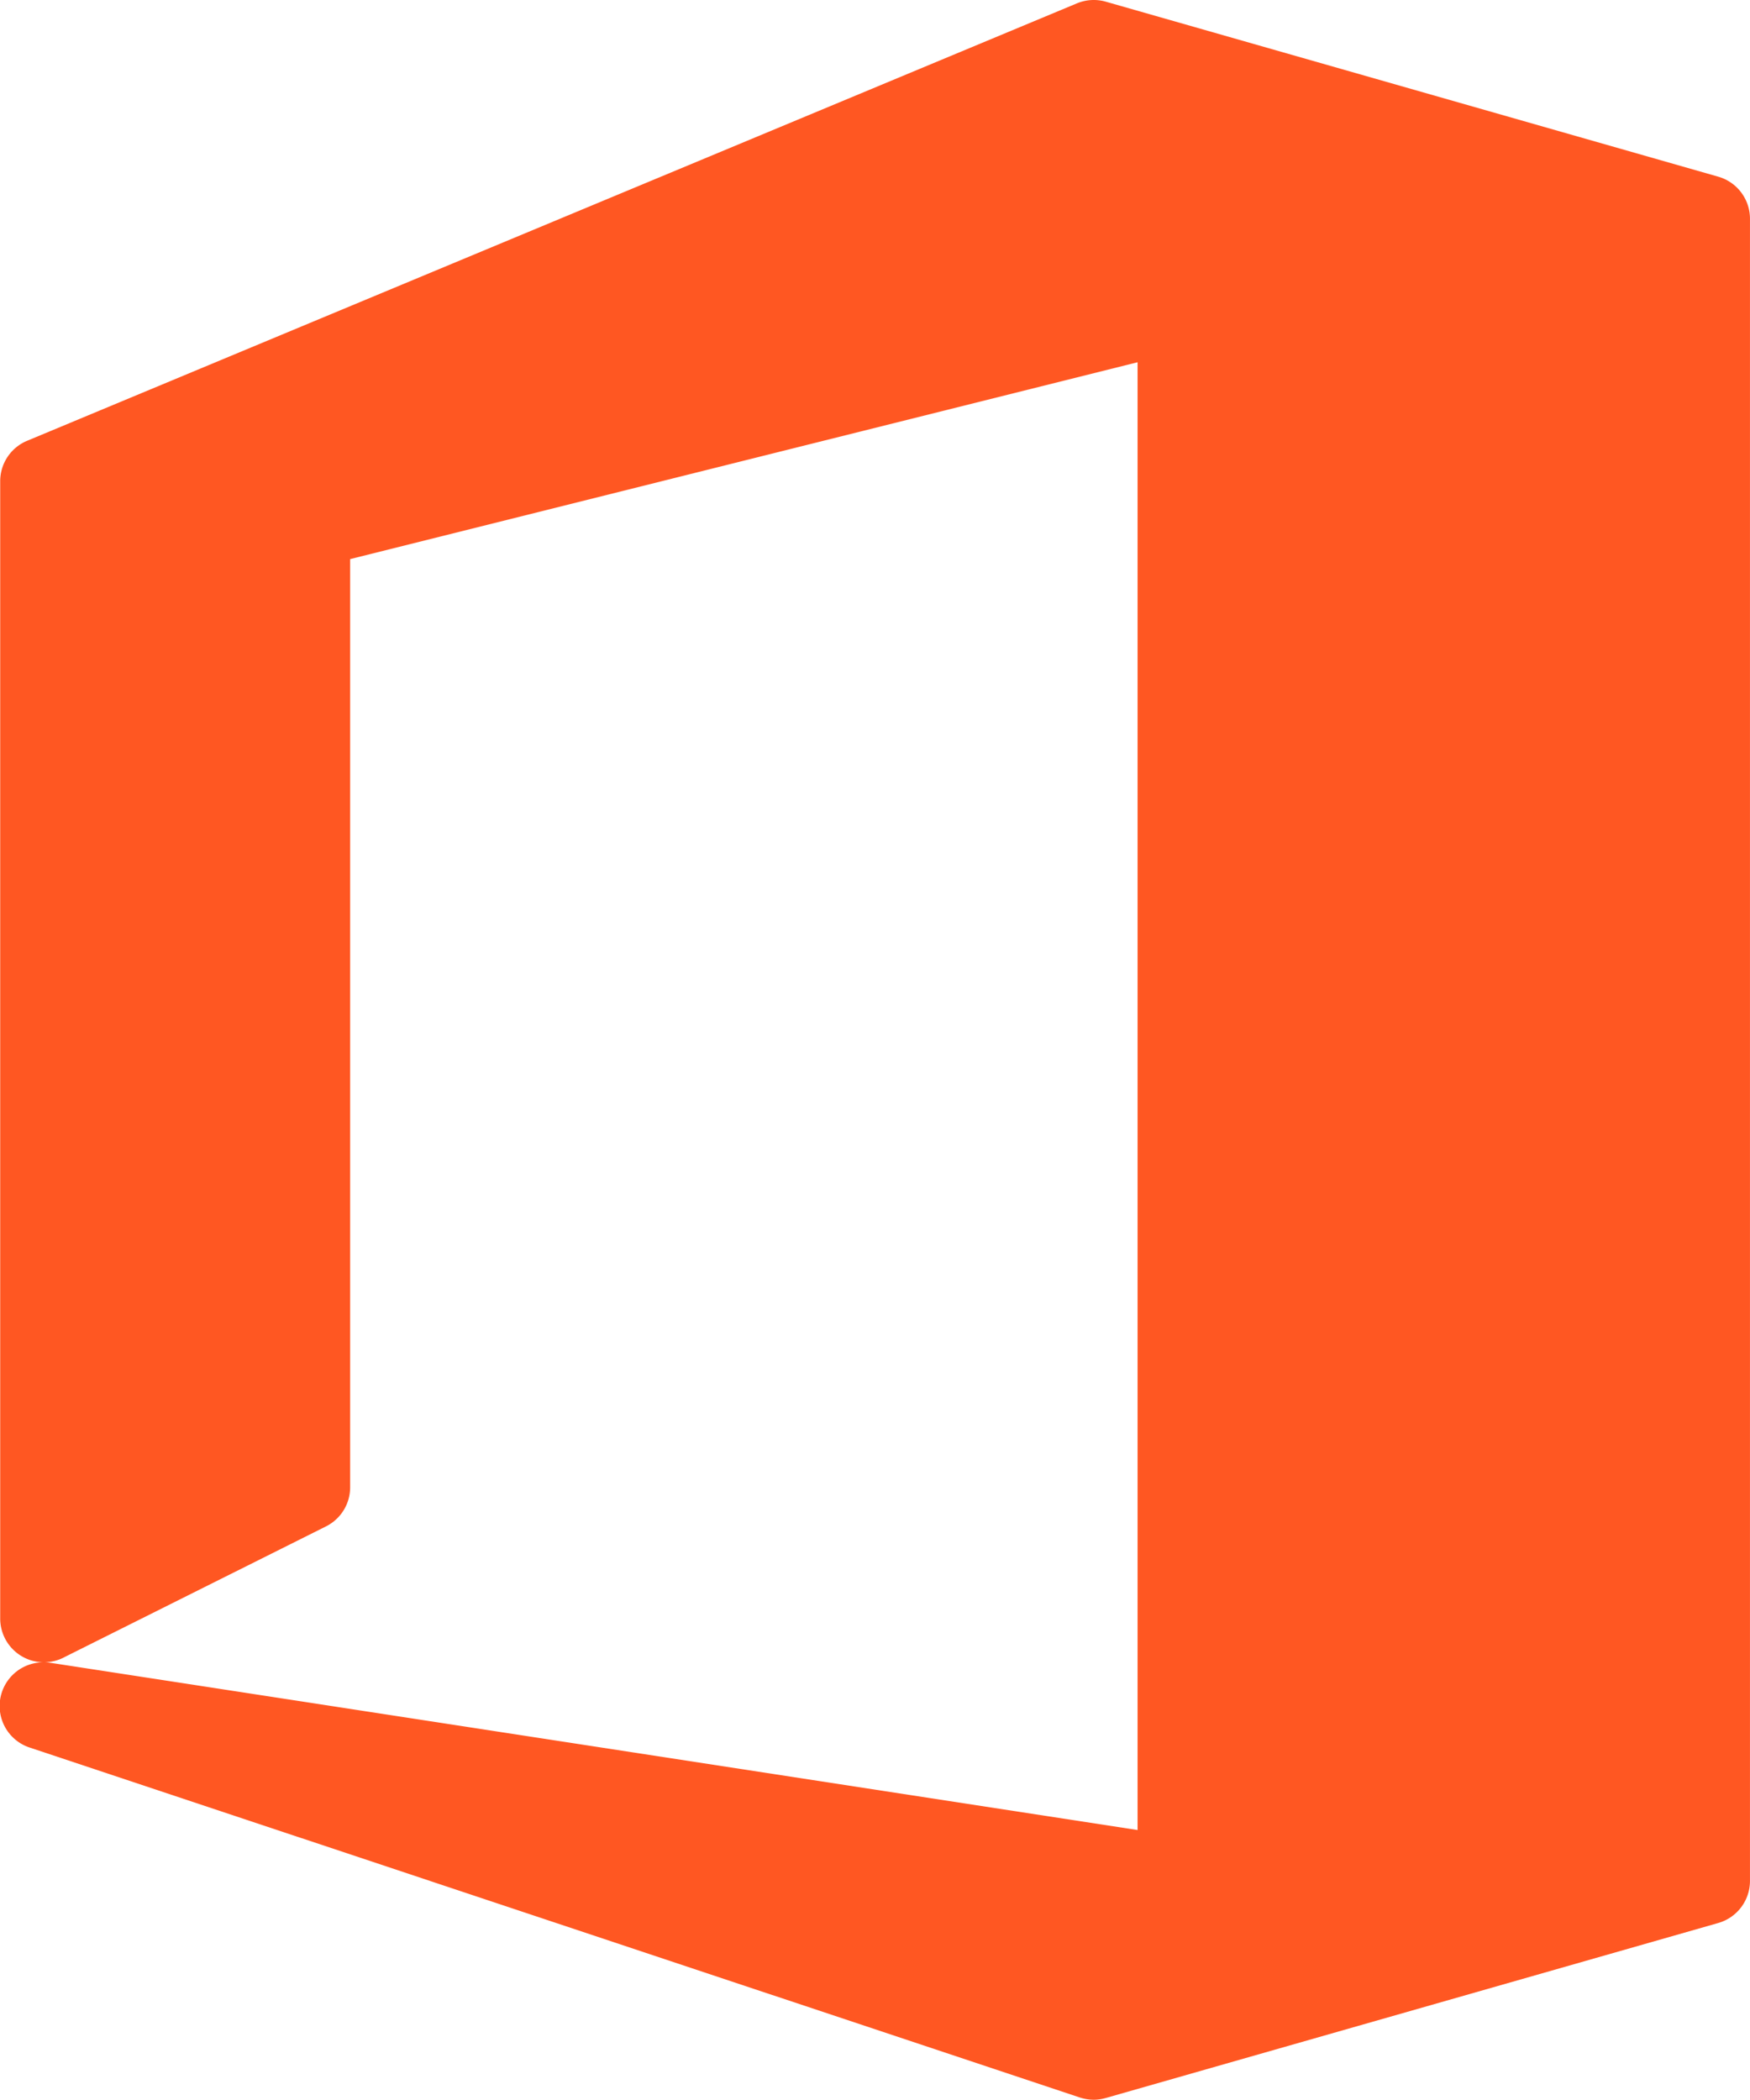 <svg xmlns="http://www.w3.org/2000/svg" xmlns:xlink="http://www.w3.org/1999/xlink" width="71.72" height="86.054" viewBox="0 0 71.72 86.054"><defs><clipPath id="a"><rect width="71.72" height="86.054" transform="translate(0 0)" fill="none"></rect></clipPath></defs><g clip-path="url(#a)"><path d="M70.419,7.241,45.319.069a1.8,1.8,0,0,0-1.183.068L1.108,18.066a1.793,1.793,0,0,0-1.1,1.653V66.333a1.794,1.794,0,0,0,1.775,1.793,1.792,1.792,0,0,0-.548,3.5L44.262,85.964a1.871,1.871,0,0,0,.566.09,1.811,1.811,0,0,0,.491-.072l25.1-7.172a1.794,1.794,0,0,0,1.3-1.721V8.961a1.793,1.793,0,0,0-1.3-1.72M2.6,67.935,13.36,62.556a1.79,1.79,0,0,0,.99-1.6V22.914l32.271-8.068V75L2.073,68.147a1.677,1.677,0,0,0-.255-.022,1.812,1.812,0,0,0,.785-.19" fill="#ff5722"></path></g></svg>